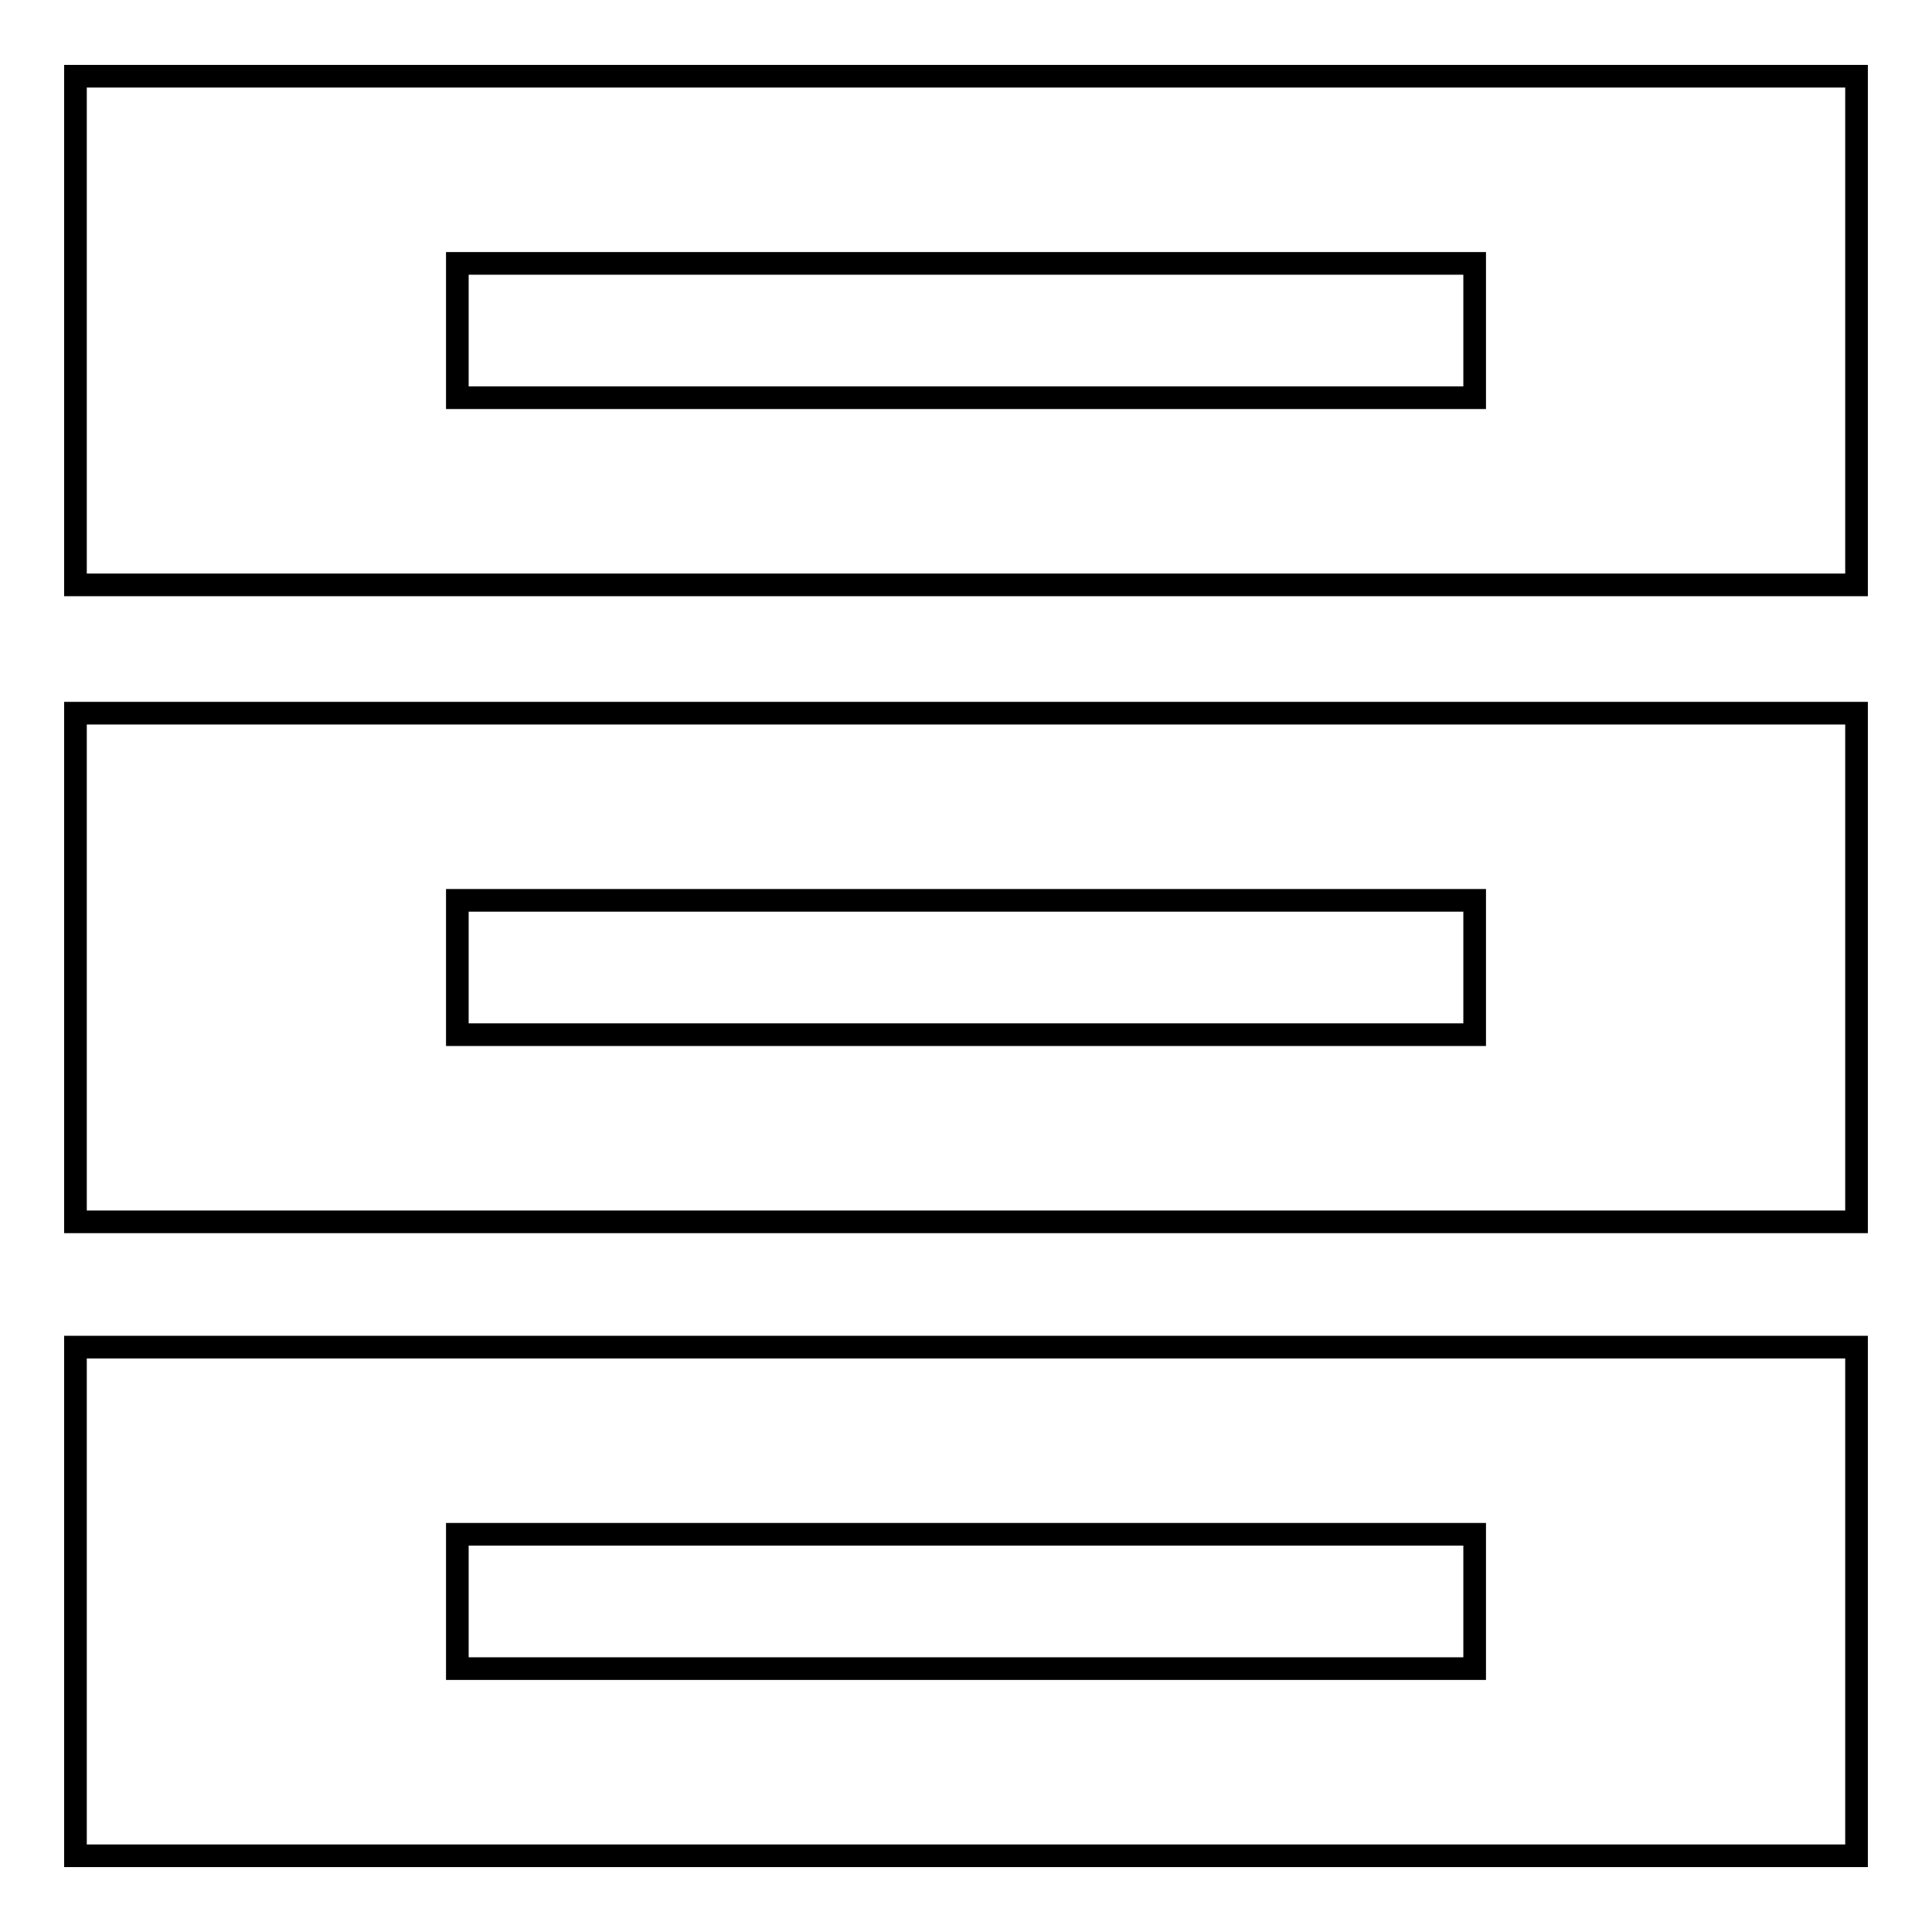 <?xml version="1.0" encoding="utf-8"?>
<!-- Svg Vector Icons : http://www.onlinewebfonts.com/icon -->
<!DOCTYPE svg PUBLIC "-//W3C//DTD SVG 1.1//EN" "http://www.w3.org/Graphics/SVG/1.1/DTD/svg11.dtd">
<svg version="1.1" xmlns="http://www.w3.org/2000/svg" xmlns:xlink="http://www.w3.org/1999/xlink" x="0px" y="0px" viewBox="0 0 256 256" enable-background="new 0 0 256 256" xml:space="preserve">
<g><g><path stroke-width="3" fill-opacity="0" stroke="#000000"  d="M10,10.1v67.4h236V10.1H10z M195.4,52.7H60.6V34.9h134.8L195.4,52.7L195.4,52.7z"/><path stroke-width="3" fill-opacity="0" stroke="#000000"  d="M10,94.5v67.4h236V94.5H10z M195.4,137.1H60.6v-17.8h134.8L195.4,137.1L195.4,137.1z"/><path stroke-width="3" fill-opacity="0" stroke="#000000"  d="M10,178.5v67.4h236v-67.4H10z M195.4,221.1H60.6v-17.8h134.8L195.4,221.1L195.4,221.1z"/></g></g>
</svg>